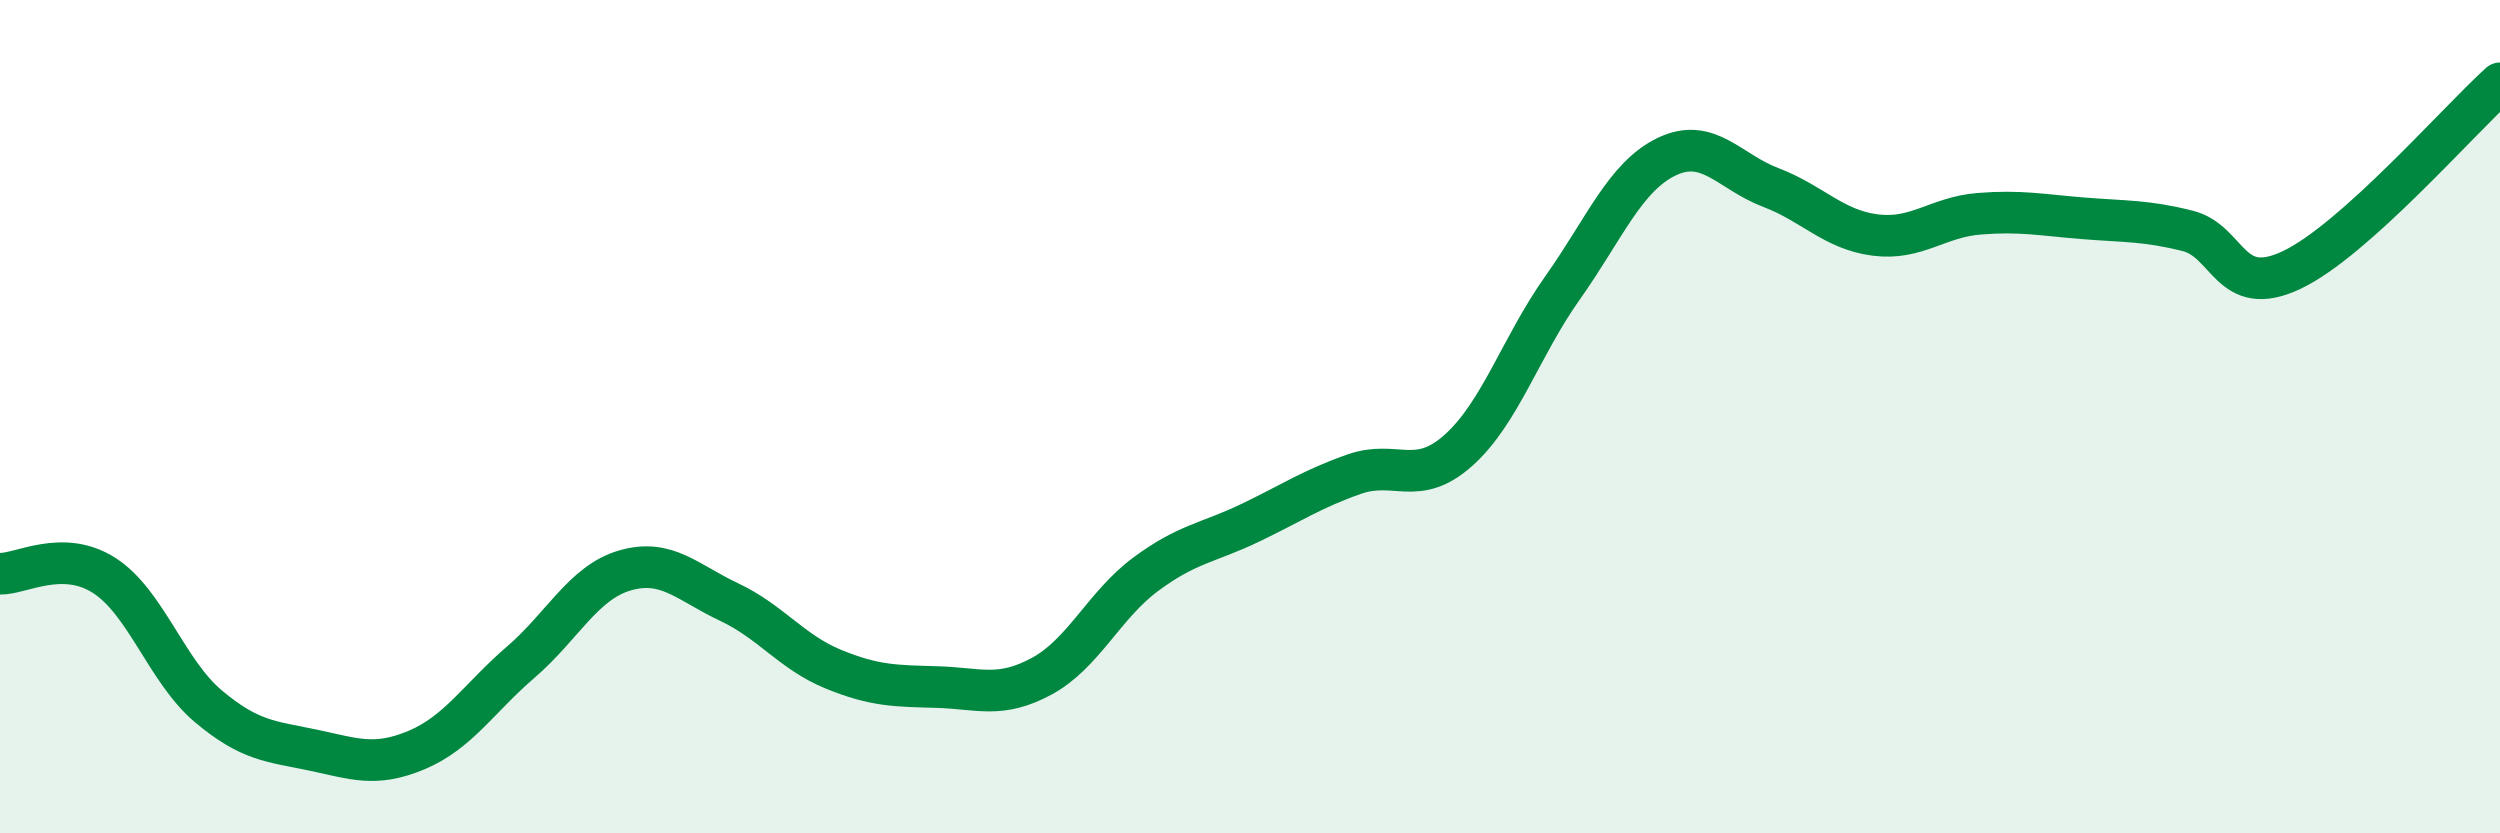 
    <svg width="60" height="20" viewBox="0 0 60 20" xmlns="http://www.w3.org/2000/svg">
      <path
        d="M 0,13.77 C 0.5,13.78 1.5,13.17 2.5,13.81 C 3.5,14.45 4,16.11 5,16.95 C 6,17.79 6.5,17.79 7.5,18 C 8.5,18.21 9,18.42 10,18 C 11,17.58 11.5,16.75 12.5,15.89 C 13.5,15.03 14,13.98 15,13.69 C 16,13.4 16.5,13.98 17.5,14.45 C 18.5,14.92 19,15.65 20,16.06 C 21,16.47 21.5,16.46 22.5,16.49 C 23.5,16.52 24,16.77 25,16.23 C 26,15.69 26.5,14.52 27.5,13.78 C 28.5,13.04 29,13.03 30,12.55 C 31,12.07 31.5,11.73 32.5,11.38 C 33.5,11.03 34,11.7 35,10.81 C 36,9.92 36.5,8.32 37.5,6.91 C 38.5,5.5 39,4.24 40,3.76 C 41,3.28 41.5,4.12 42.5,4.5 C 43.5,4.88 44,5.51 45,5.64 C 46,5.77 46.5,5.21 47.5,5.13 C 48.5,5.05 49,5.16 50,5.24 C 51,5.32 51.5,5.29 52.5,5.54 C 53.5,5.79 53.5,7.19 55,6.48 C 56.5,5.77 59,2.9 60,2L60 20L0 20Z"
        fill="#008740"
        opacity="0.1"
        stroke-linecap="round"
        stroke-linejoin="round"
      />
      <path
        d="M 0,13.77 C 0.5,13.78 1.5,13.17 2.5,13.81 C 3.5,14.45 4,16.11 5,16.95 C 6,17.79 6.5,17.79 7.5,18 C 8.5,18.21 9,18.42 10,18 C 11,17.58 11.5,16.75 12.5,15.89 C 13.5,15.03 14,13.98 15,13.69 C 16,13.4 16.5,13.98 17.5,14.45 C 18.5,14.92 19,15.65 20,16.06 C 21,16.47 21.5,16.46 22.5,16.49 C 23.5,16.52 24,16.77 25,16.23 C 26,15.69 26.5,14.52 27.5,13.78 C 28.5,13.04 29,13.03 30,12.55 C 31,12.07 31.5,11.73 32.5,11.38 C 33.5,11.03 34,11.7 35,10.81 C 36,9.92 36.5,8.32 37.5,6.91 C 38.5,5.5 39,4.24 40,3.76 C 41,3.28 41.5,4.12 42.5,4.5 C 43.5,4.88 44,5.51 45,5.64 C 46,5.77 46.5,5.21 47.5,5.13 C 48.5,5.05 49,5.16 50,5.24 C 51,5.32 51.5,5.29 52.5,5.54 C 53.5,5.79 53.5,7.19 55,6.48 C 56.5,5.77 59,2.9 60,2"
        stroke="#008740"
        stroke-width="1"
        fill="none"
        stroke-linecap="round"
        stroke-linejoin="round"
      />
    </svg>
  